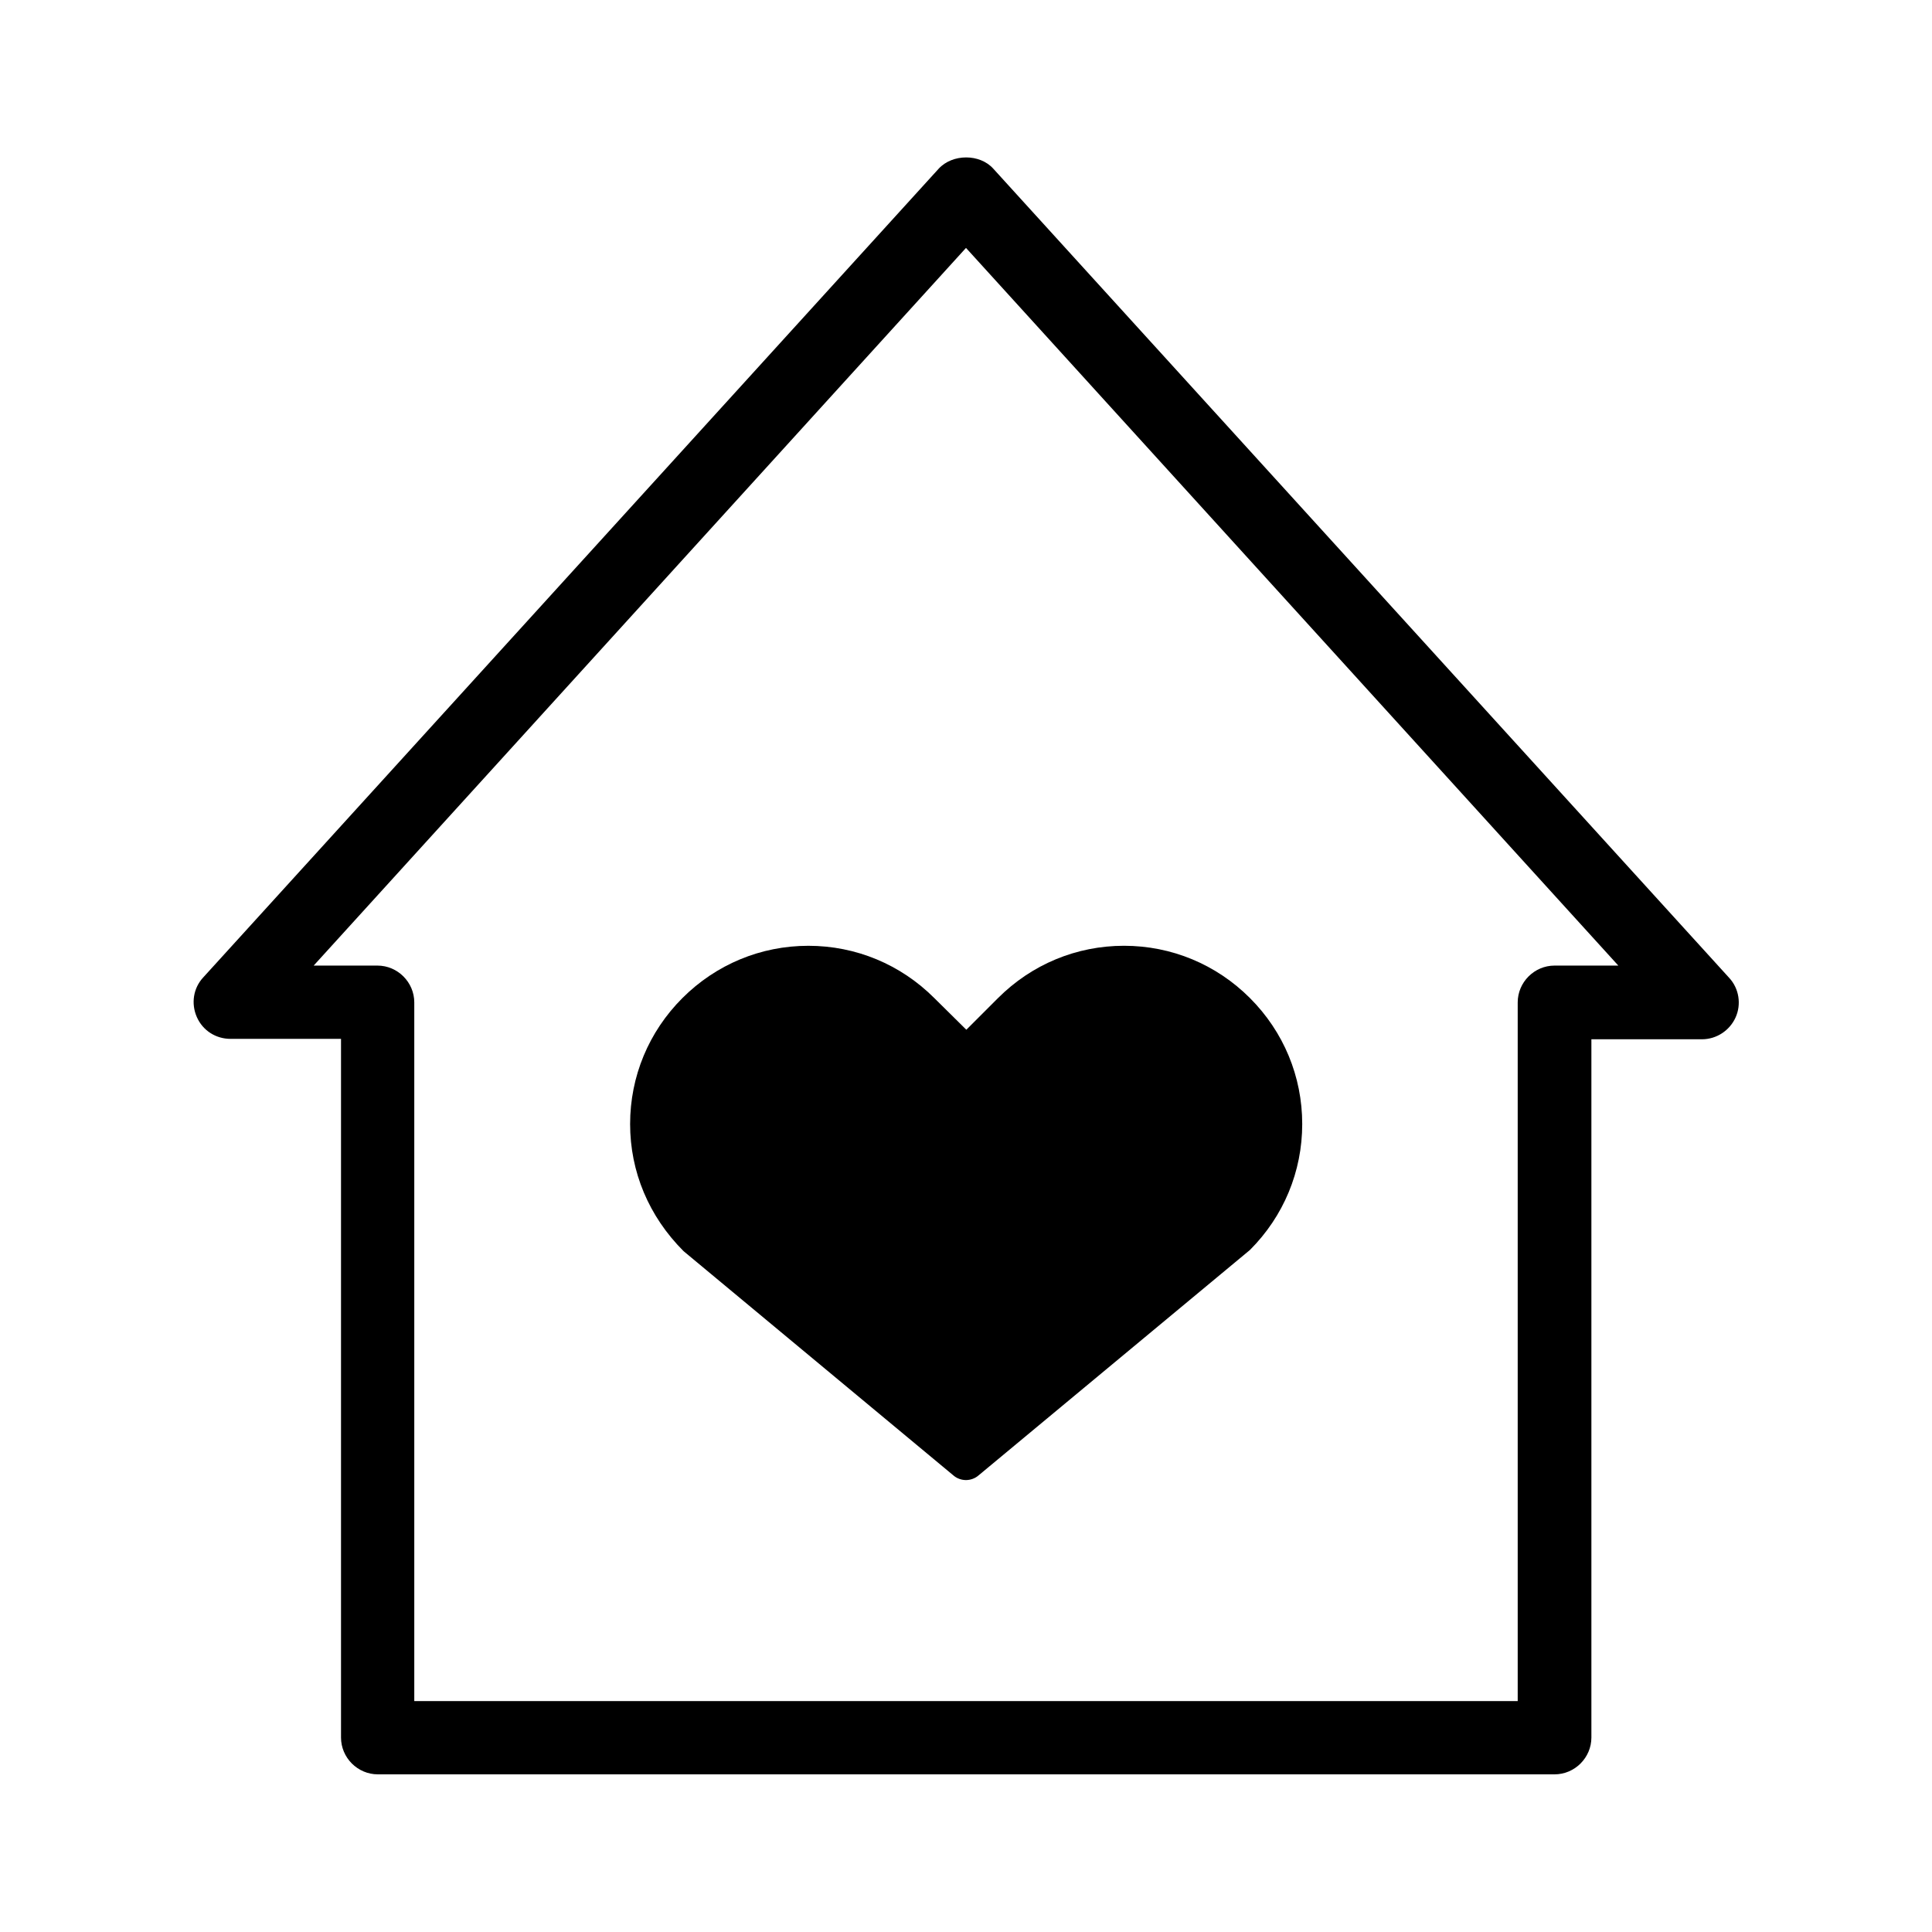 <?xml version="1.0" encoding="UTF-8"?>
<!-- Uploaded to: ICON Repo, www.svgrepo.com, Generator: ICON Repo Mixer Tools -->
<svg fill="#000000" width="800px" height="800px" version="1.1" viewBox="144 144 512 512" xmlns="http://www.w3.org/2000/svg">
 <g>
  <path d="m407.24 188.71c-3.57-3.988-10.812-3.988-14.484 0l-194.91 214.33c-2.625 2.832-3.254 6.926-1.68 10.496 1.574 3.57 5.039 5.773 8.922 5.773h29.285v185.15c0 5.352 4.41 9.762 9.762 9.762h311.84c5.352 0 9.762-4.41 9.762-9.762v-185.04h29.285c3.883 0 7.348-2.309 8.922-5.773 1.574-3.465 0.945-7.66-1.68-10.496zm148.73 211.18c-5.352 0-9.762 4.41-9.762 9.762v185.15h-292.42v-185.15c0-5.352-4.41-9.762-9.762-9.762h-16.898l172.87-190.19 172.87 190.19z"/>
  <path d="m391.6 408.5c-8.922-8.922-20.781-13.855-33.379-13.855-12.594 0-24.457 4.934-33.379 13.855s-13.855 20.781-13.855 33.379c0 12.594 4.934 24.457 14.168 33.691l71.477 59.406c0.945 0.84 2.203 1.258 3.359 1.258s2.414-0.418 3.359-1.258l71.898-59.723c8.922-8.922 13.855-20.781 13.855-33.379 0-12.594-4.934-24.457-13.855-33.379s-20.781-13.855-33.379-13.855c-12.594 0-24.457 4.934-33.379 13.855l-8.398 8.398z"/>
 </g>
</svg>